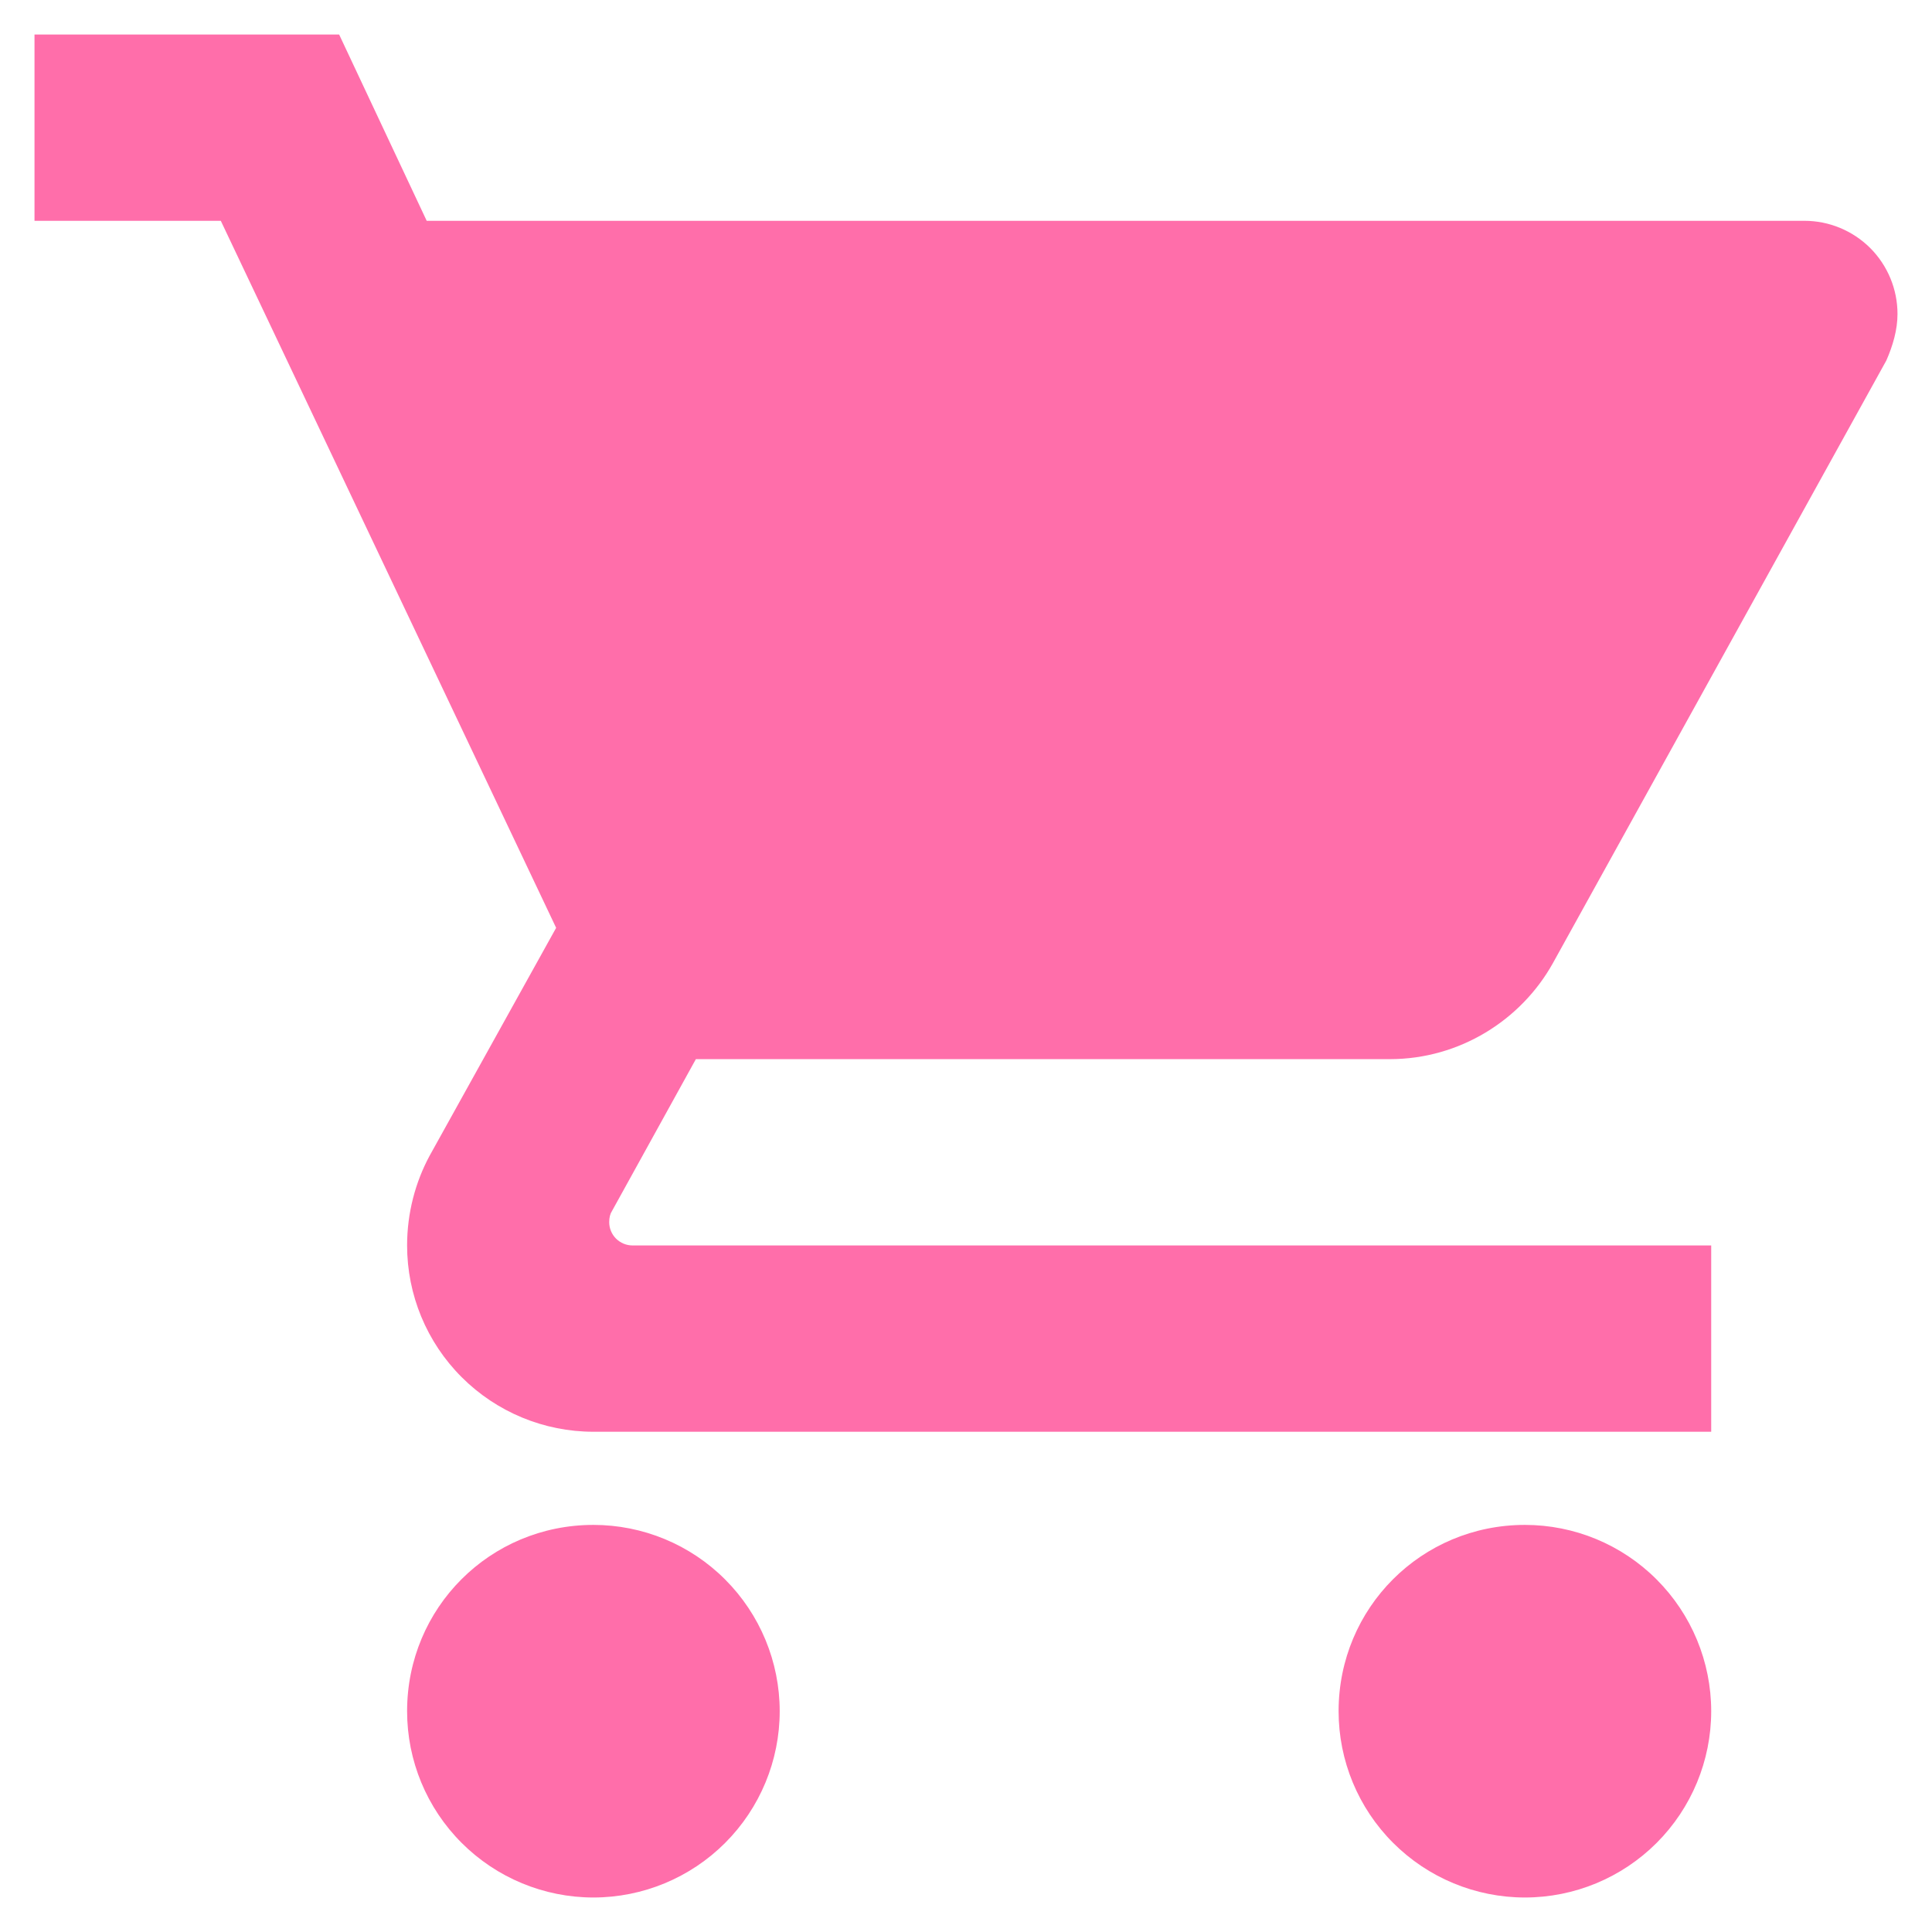 <svg width="28" height="28" viewBox="0 0 28 28" fill="none" xmlns="http://www.w3.org/2000/svg">
<path d="M22.1 22.1C20.602 22.1 19.4 23.302 19.4 24.8C19.4 25.516 19.684 26.203 20.191 26.709C20.697 27.215 21.384 27.5 22.1 27.5C22.816 27.5 23.503 27.215 24.009 26.709C24.515 26.203 24.8 25.516 24.8 24.8C24.8 24.084 24.515 23.397 24.009 22.891C23.503 22.384 22.816 22.1 22.1 22.1ZM0.5 0.5V3.2H3.2L8.06 13.447L6.224 16.754C6.021 17.132 5.9 17.578 5.9 18.05C5.9 18.766 6.184 19.453 6.691 19.959C7.197 20.465 7.884 20.75 8.6 20.75H24.8V18.05H9.167C9.077 18.05 8.992 18.014 8.928 17.951C8.865 17.888 8.829 17.802 8.829 17.712C8.829 17.645 8.843 17.591 8.87 17.55L10.085 15.35H20.142C21.155 15.35 22.046 14.783 22.505 13.96L27.338 5.225C27.433 5.009 27.5 4.779 27.5 4.55C27.5 4.192 27.358 3.849 27.105 3.595C26.851 3.342 26.508 3.2 26.15 3.2H6.184L4.915 0.5M8.6 22.1C7.101 22.1 5.9 23.302 5.9 24.8C5.9 25.516 6.184 26.203 6.691 26.709C7.197 27.215 7.884 27.5 8.6 27.5C9.316 27.5 10.003 27.215 10.509 26.709C11.015 26.203 11.3 25.516 11.3 24.8C11.3 24.084 11.015 23.397 10.509 22.891C10.003 22.384 9.316 22.1 8.6 22.1Z" fill="#FF6EAA"/>
</svg>
